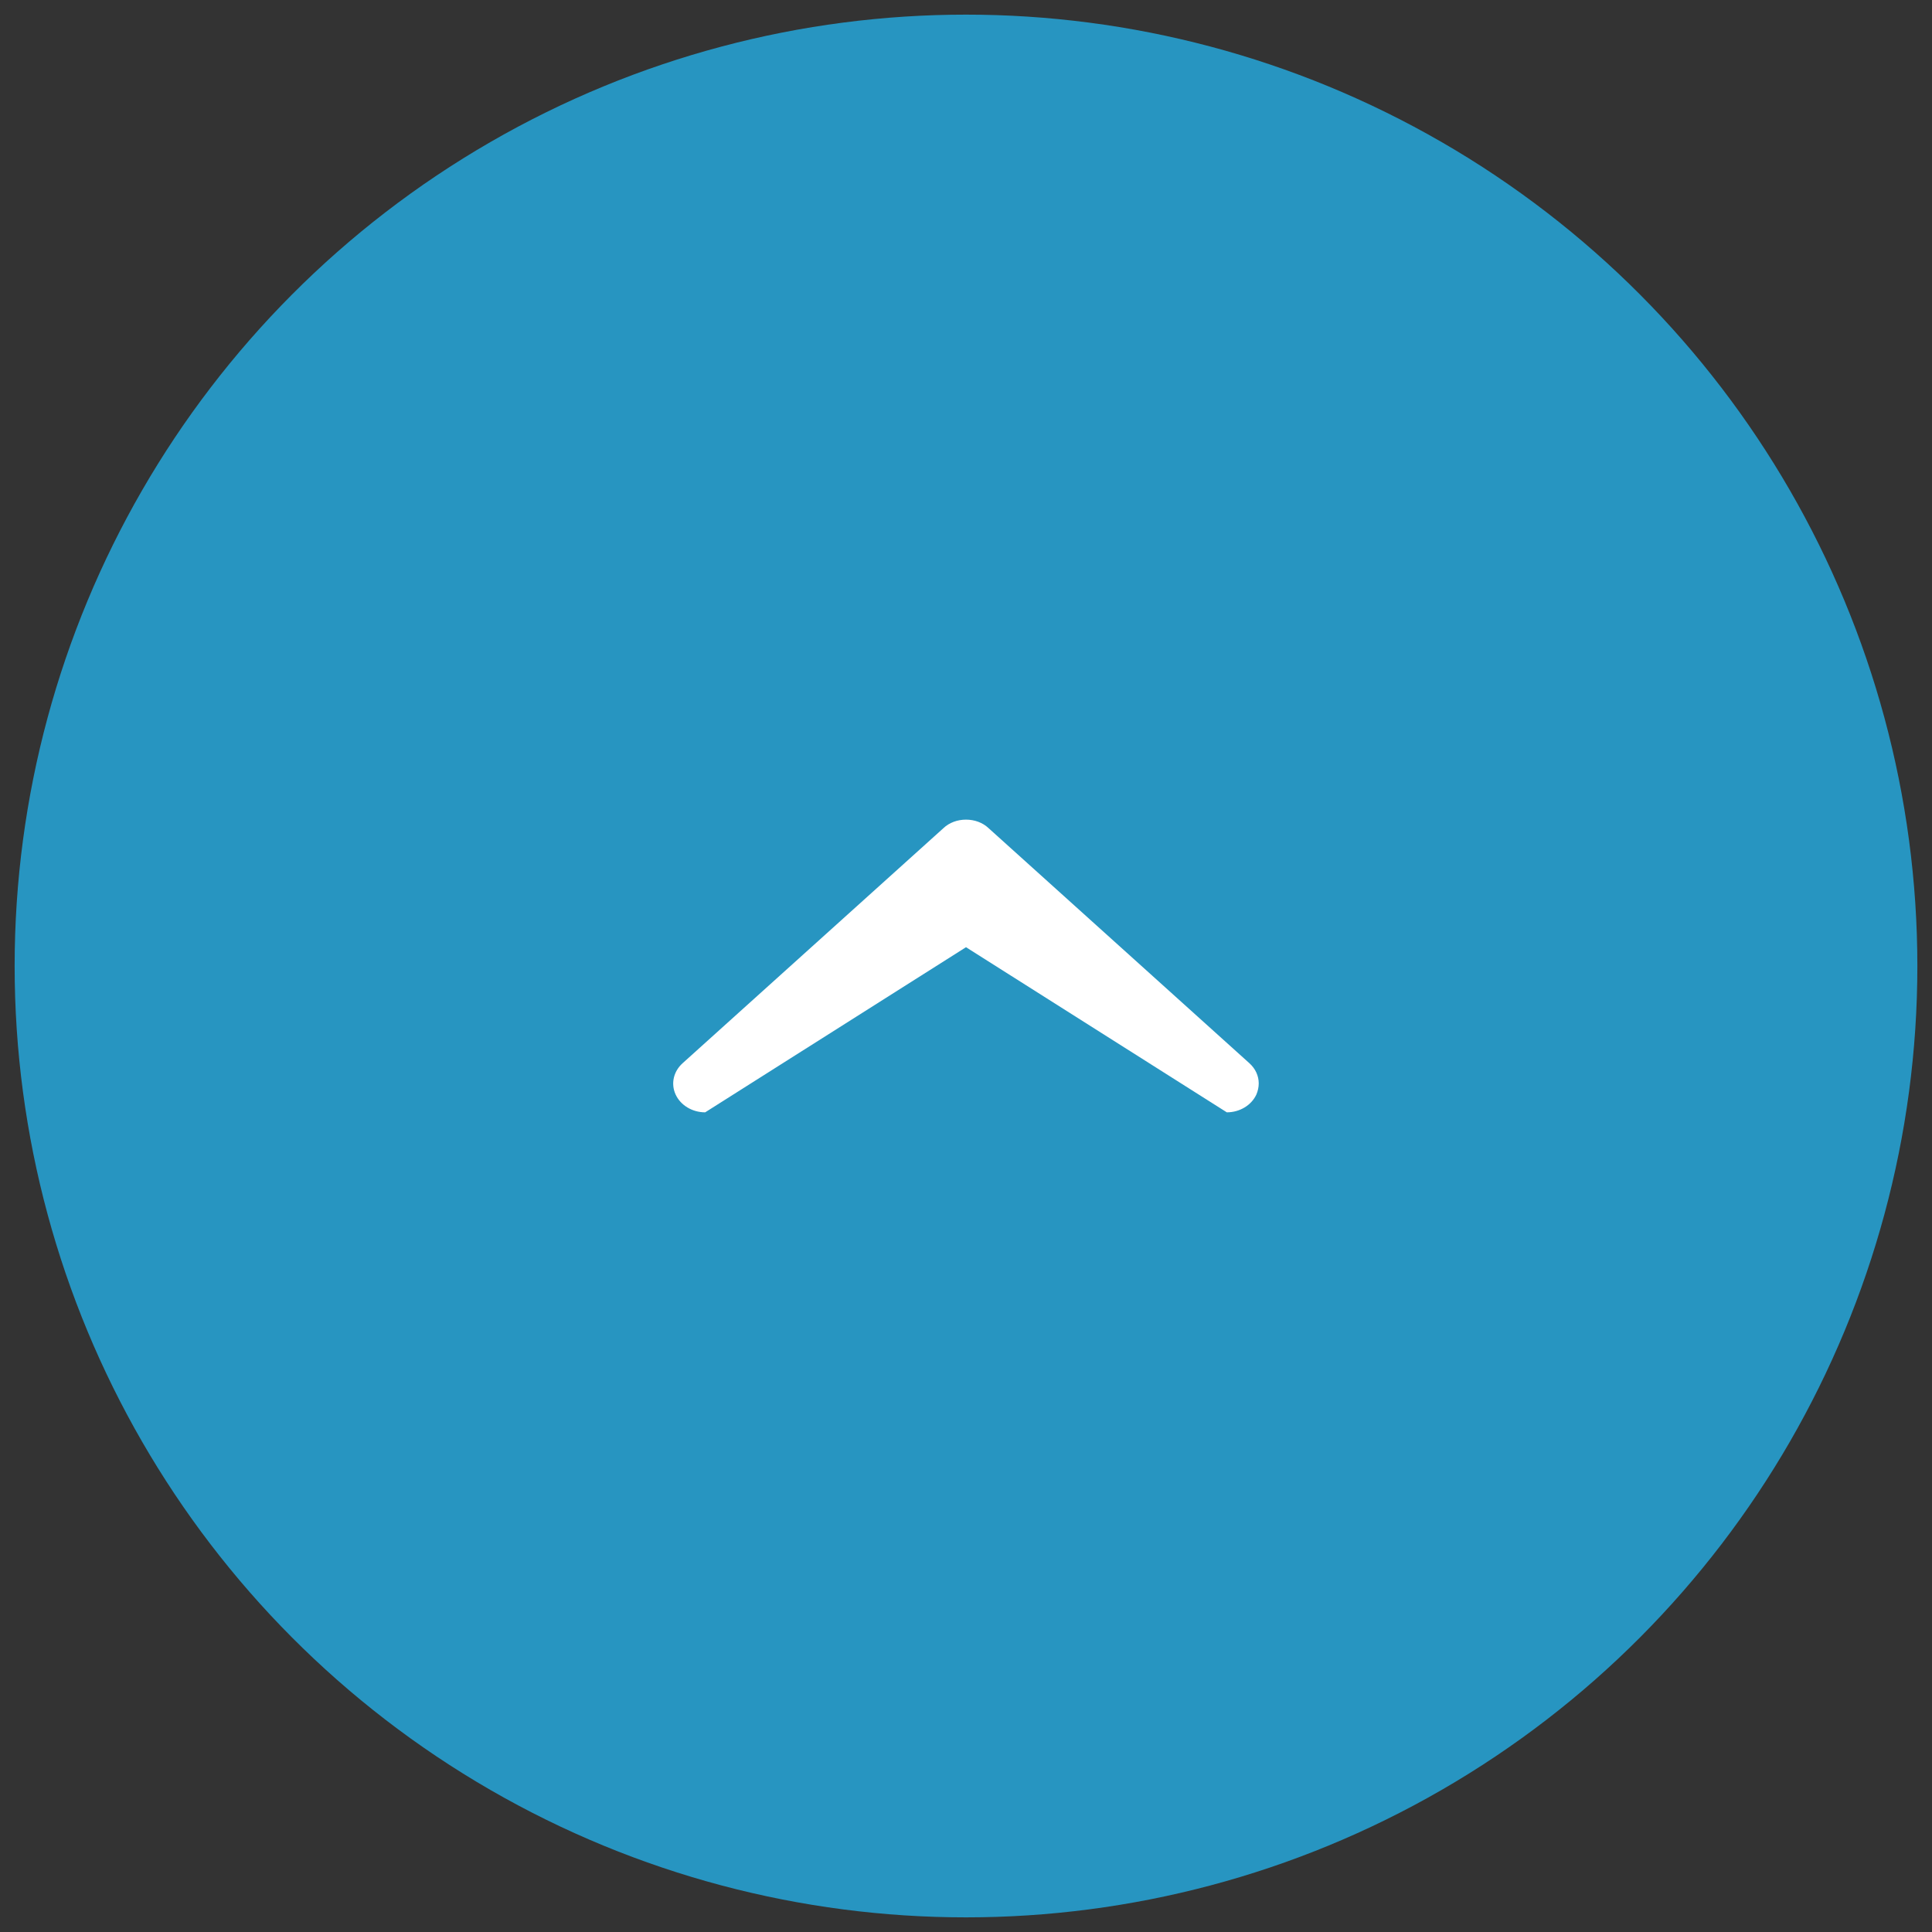 <?xml version="1.0" encoding="utf-8"?>
<!-- Generator: Adobe Illustrator 15.0.0, SVG Export Plug-In  -->
<!DOCTYPE svg PUBLIC "-//W3C//DTD SVG 1.1//EN" "http://www.w3.org/Graphics/SVG/1.1/DTD/svg11.dtd">
<svg version="1.1"
	 xmlns="http://www.w3.org/2000/svg" xmlns:xlink="http://www.w3.org/1999/xlink" xmlns:a="http://ns.adobe.com/AdobeSVGViewerExtensions/3.0/"
	 x="0px" y="0px" width="66px" height="66px" viewBox="-0.5 -0.5 66 66" enable-background="new -0.5 -0.5 66 66"
	 xml:space="preserve">
<rect x="-0.5" y="-0.5" width="66" height="66" fill="#333333" stroke="none"/>
<defs>
</defs>
<circle fill-rule="evenodd" clip-rule="evenodd" fill="#2795C1" cx="32.5" cy="32.5" r="32.5"/>
<path fill="#FFFFFF" d="M31.73,27.79l-8.91,8.03c-0.311,0.279-0.41,0.699-0.24,1.07c0.17,0.369,0.57,0.609,1.01,0.609l8.91-5.641
	l8.91,5.641c0.439,0,0.84-0.24,1.01-0.609c0.051-0.121,0.08-0.25,0.08-0.381c0-0.25-0.109-0.5-0.32-0.689l-8.91-8.03
	C33.07,27.6,32.79,27.5,32.5,27.5S31.93,27.6,31.73,27.79z"/>
</svg>
